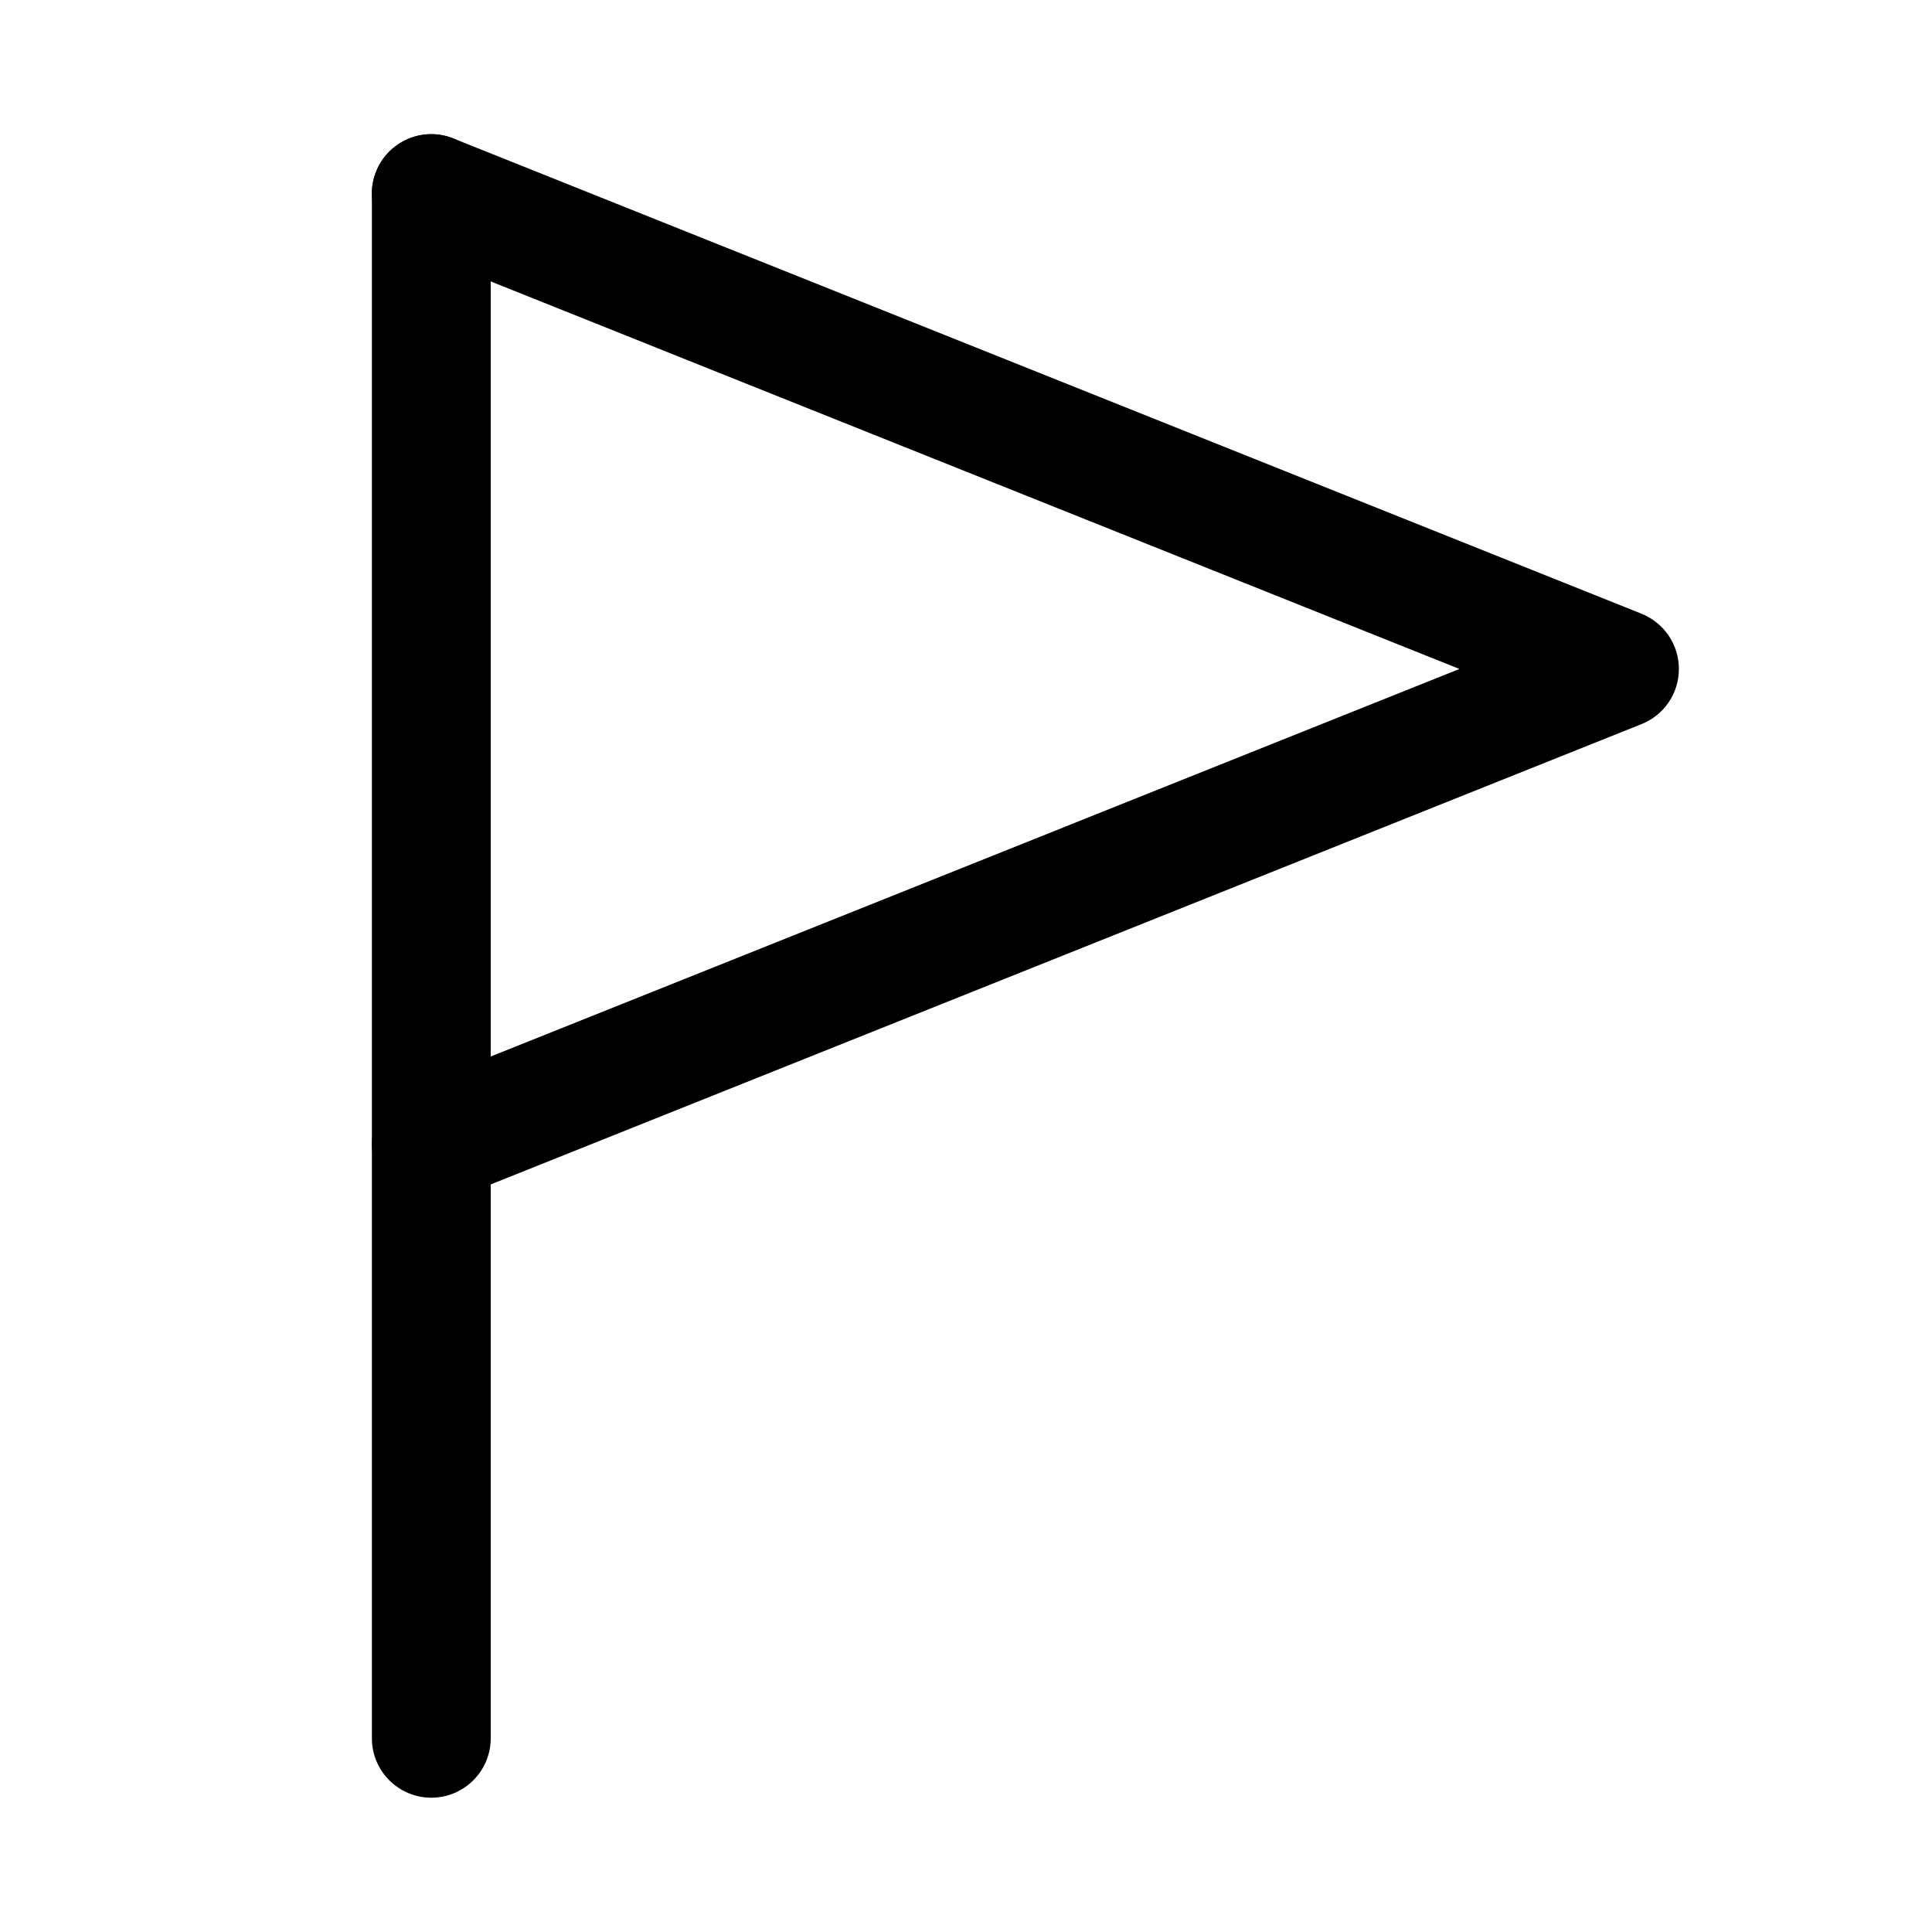<?xml version="1.0" encoding="UTF-8"?>
<!-- Uploaded to: ICON Repo, www.iconrepo.com, Generator: ICON Repo Mixer Tools -->
<svg fill="#000000" width="800px" height="800px" version="1.1" viewBox="144 144 512 512" xmlns="http://www.w3.org/2000/svg">
 <g>
  <path d="m258.3 620.41c-8.688 0-15.742-7.051-15.742-15.742v-409.34c0-8.691 7.055-15.746 15.742-15.746 8.691 0 15.746 7.055 15.746 15.742v409.34c0 8.695-7.055 15.746-15.746 15.746z"/>
  <path d="m258.3 462.98c-6.234 0-12.156-3.746-14.609-9.887-3.242-8.062 0.691-17.227 8.754-20.469l278.32-111.34-278.32-111.34c-8.062-3.242-11.996-12.406-8.785-20.469 3.211-8.094 12.469-12.059 20.469-8.785l314.88 125.95c6.012 2.426 9.914 8.188 9.914 14.641s-3.906 12.219-9.887 14.609l-314.88 125.95c-1.918 0.758-3.902 1.137-5.856 1.137z"/>
 </g>
</svg>